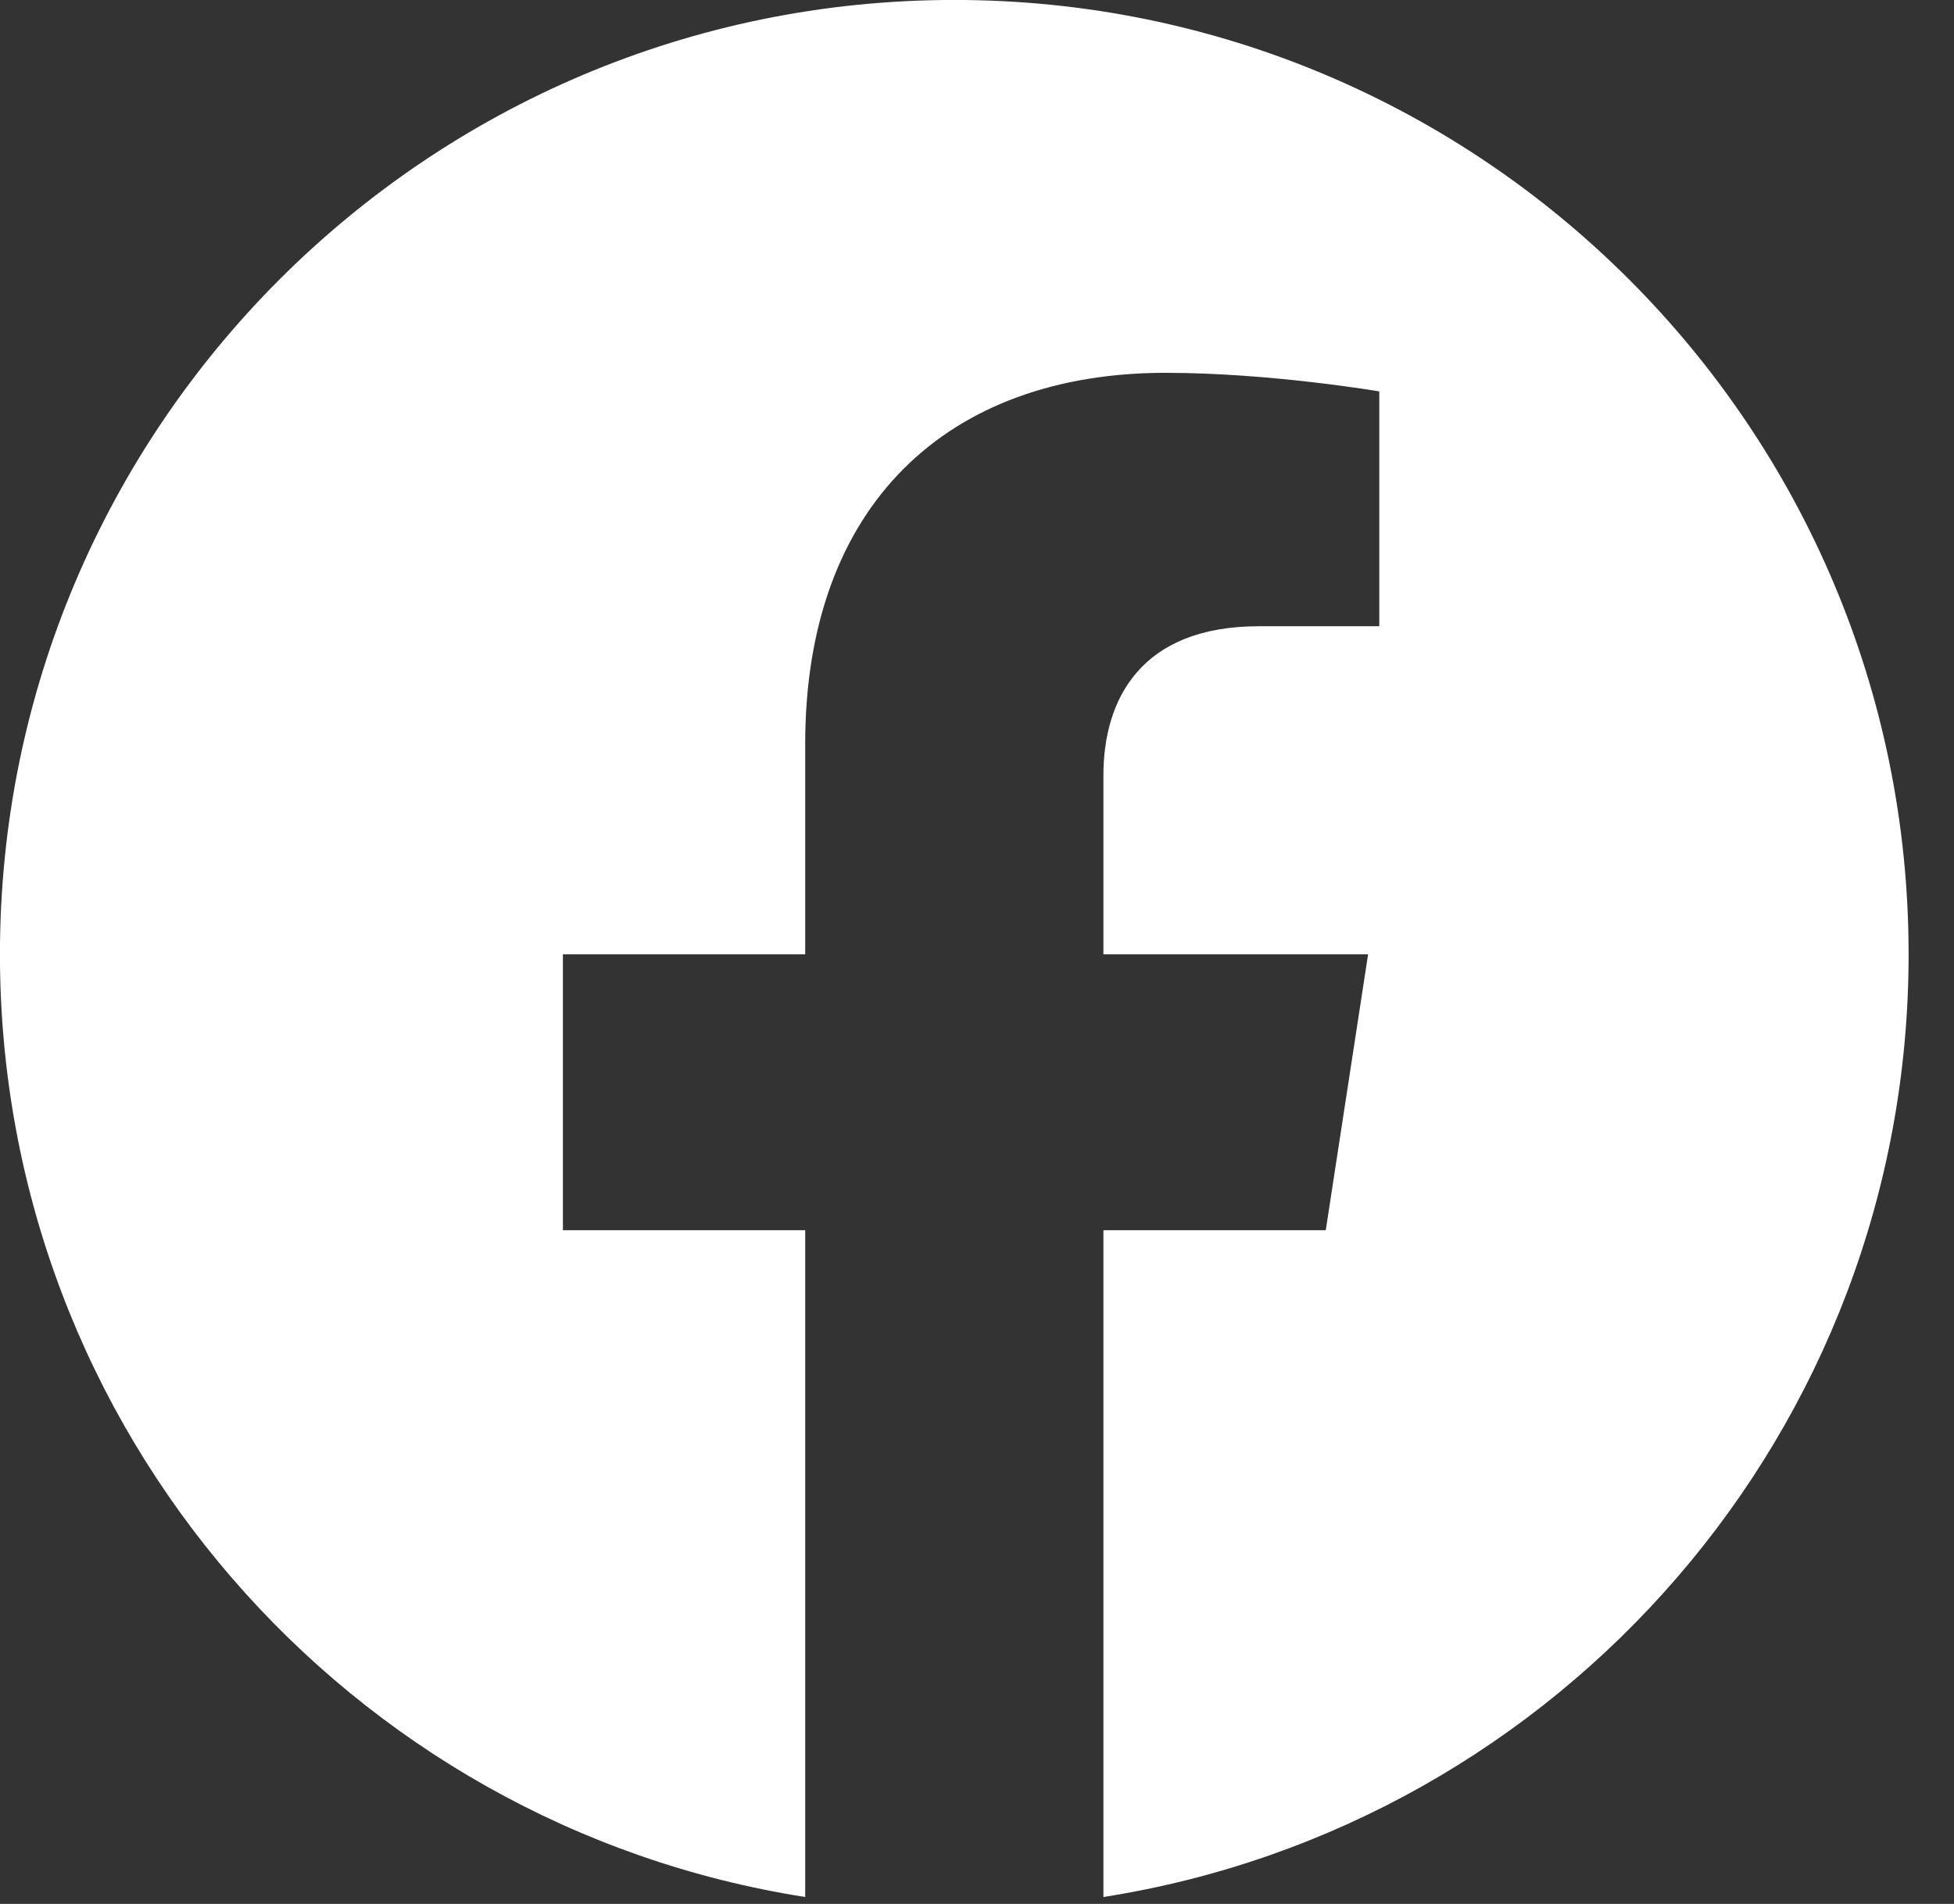 <svg xmlns="http://www.w3.org/2000/svg" width="39" height="38" viewBox="0 0 39 38">
  <rect x="0" y="0" width="39" height="38" fill="#333333" stroke="none"/>
  <g id="Common__icn__facebook" fill="none" fill-rule="evenodd" stroke="none" stroke-width="1">
    <g id="Group-3" fill="#FFF">
      <path id="Fill-1" d="M38.094,19.047 C38.094,8.527 29.567,-0.001 19.047,-0.001 C8.528,-0.001 -0.001,8.527 -0.001,19.047 C-0.001,28.555 6.965,36.434 16.071,37.862 L16.071,24.553 L11.235,24.553 L11.235,19.047 L16.071,19.047 L16.071,14.851 C16.071,10.076 18.914,7.441 23.265,7.441 C25.349,7.441 27.529,7.812 27.529,7.812 L27.529,12.499 L25.127,12.499 C22.761,12.499 22.023,13.969 22.023,15.475 L22.023,19.047 L27.306,19.047 L26.461,24.553 L22.023,24.553 L22.023,37.862 C31.129,36.434 38.094,28.555 38.094,19.047"/>
    </g>
  </g>
</svg>
